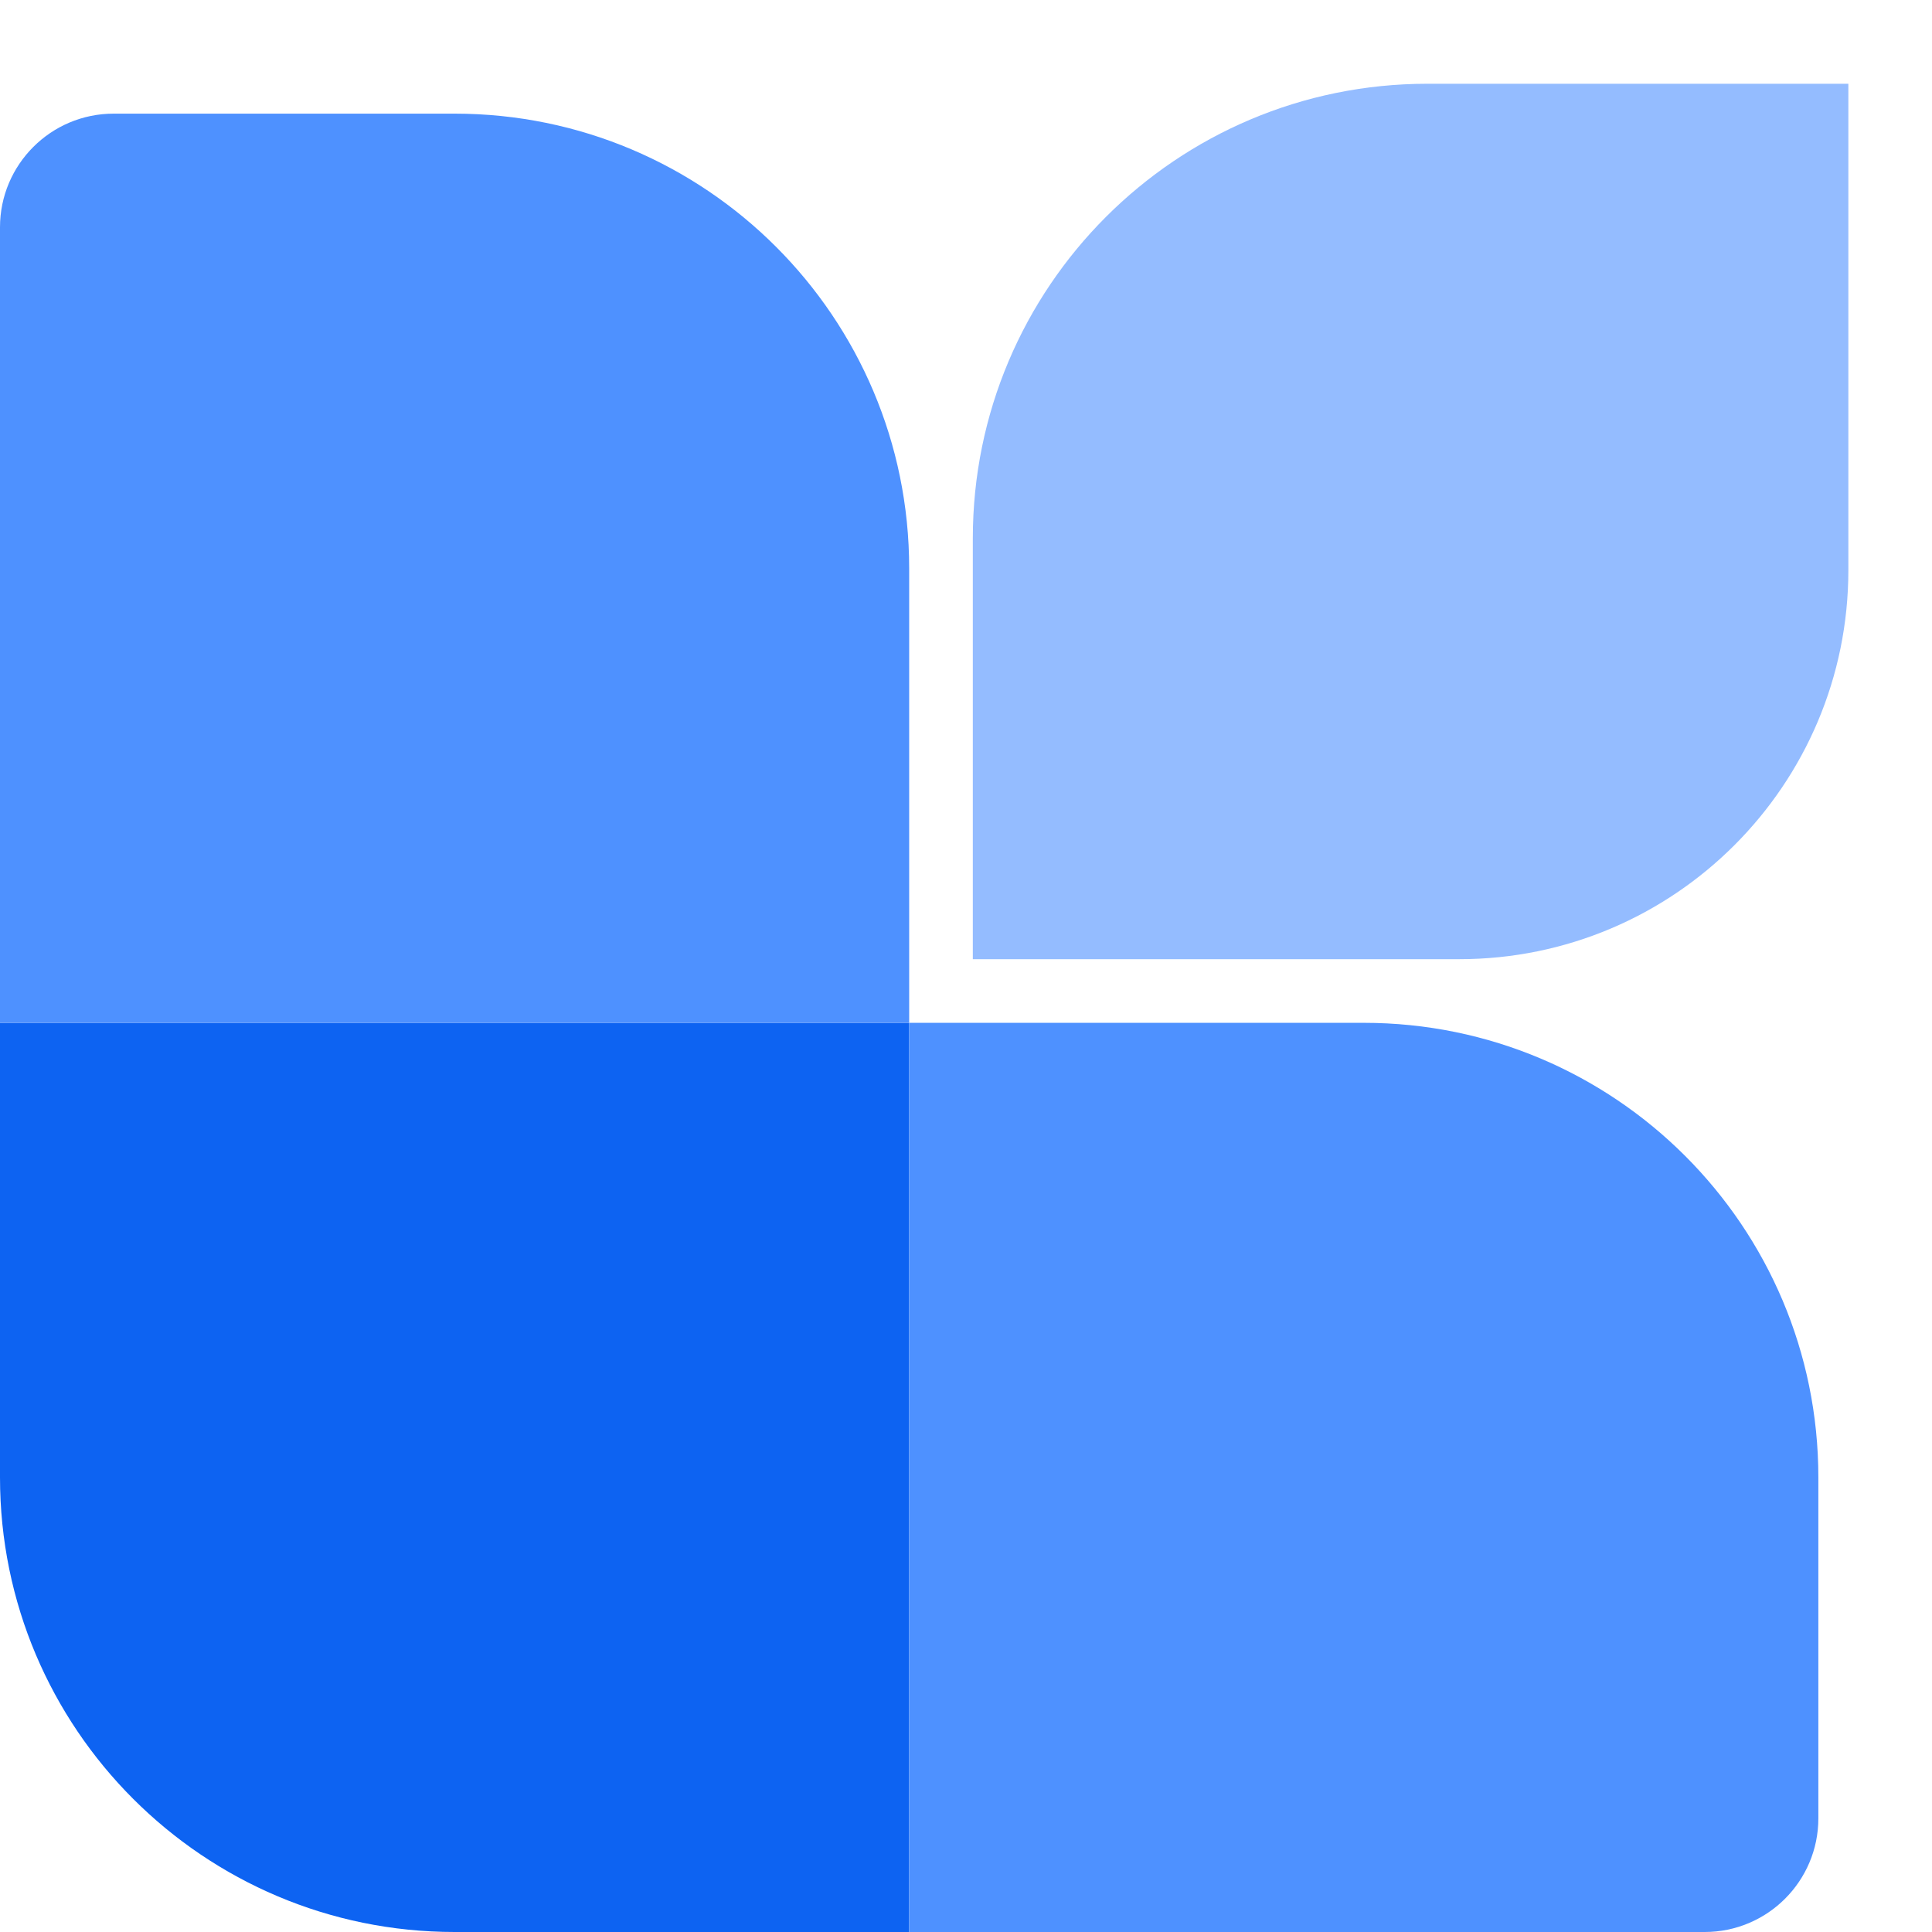 <svg width="17" height="17" viewBox="0 0 17 17" fill="none" xmlns="http://www.w3.org/2000/svg">
<path d="M0 13C0 15.209 1.791 17 4 17H8V9H0V13Z" fill="#0D63F2"/>
<path d="M8 17H15C15.552 17 16 16.552 16 16V13C16 10.791 14.209 9 12 9H8V17Z" fill="#4E91FF"/>
<path d="M0 9H8V5C8 2.791 6.209 1 4 1H1C0.448 1 0 1.448 0 2V9Z" fill="#4E91FF"/>
<path fill-rule="evenodd" clip-rule="evenodd" d="M16.264 5.017C16.264 6.907 14.731 8.44 12.84 8.44L12.84 8.44L8.56 8.44L8.56 5.017L8.56 5.016L8.56 4.737C8.56 2.527 10.351 0.737 12.56 0.737L12.84 0.737L12.84 0.737L16.264 0.737L16.264 5.016L16.264 5.017Z" fill="#94BCFF"/>
</svg>
